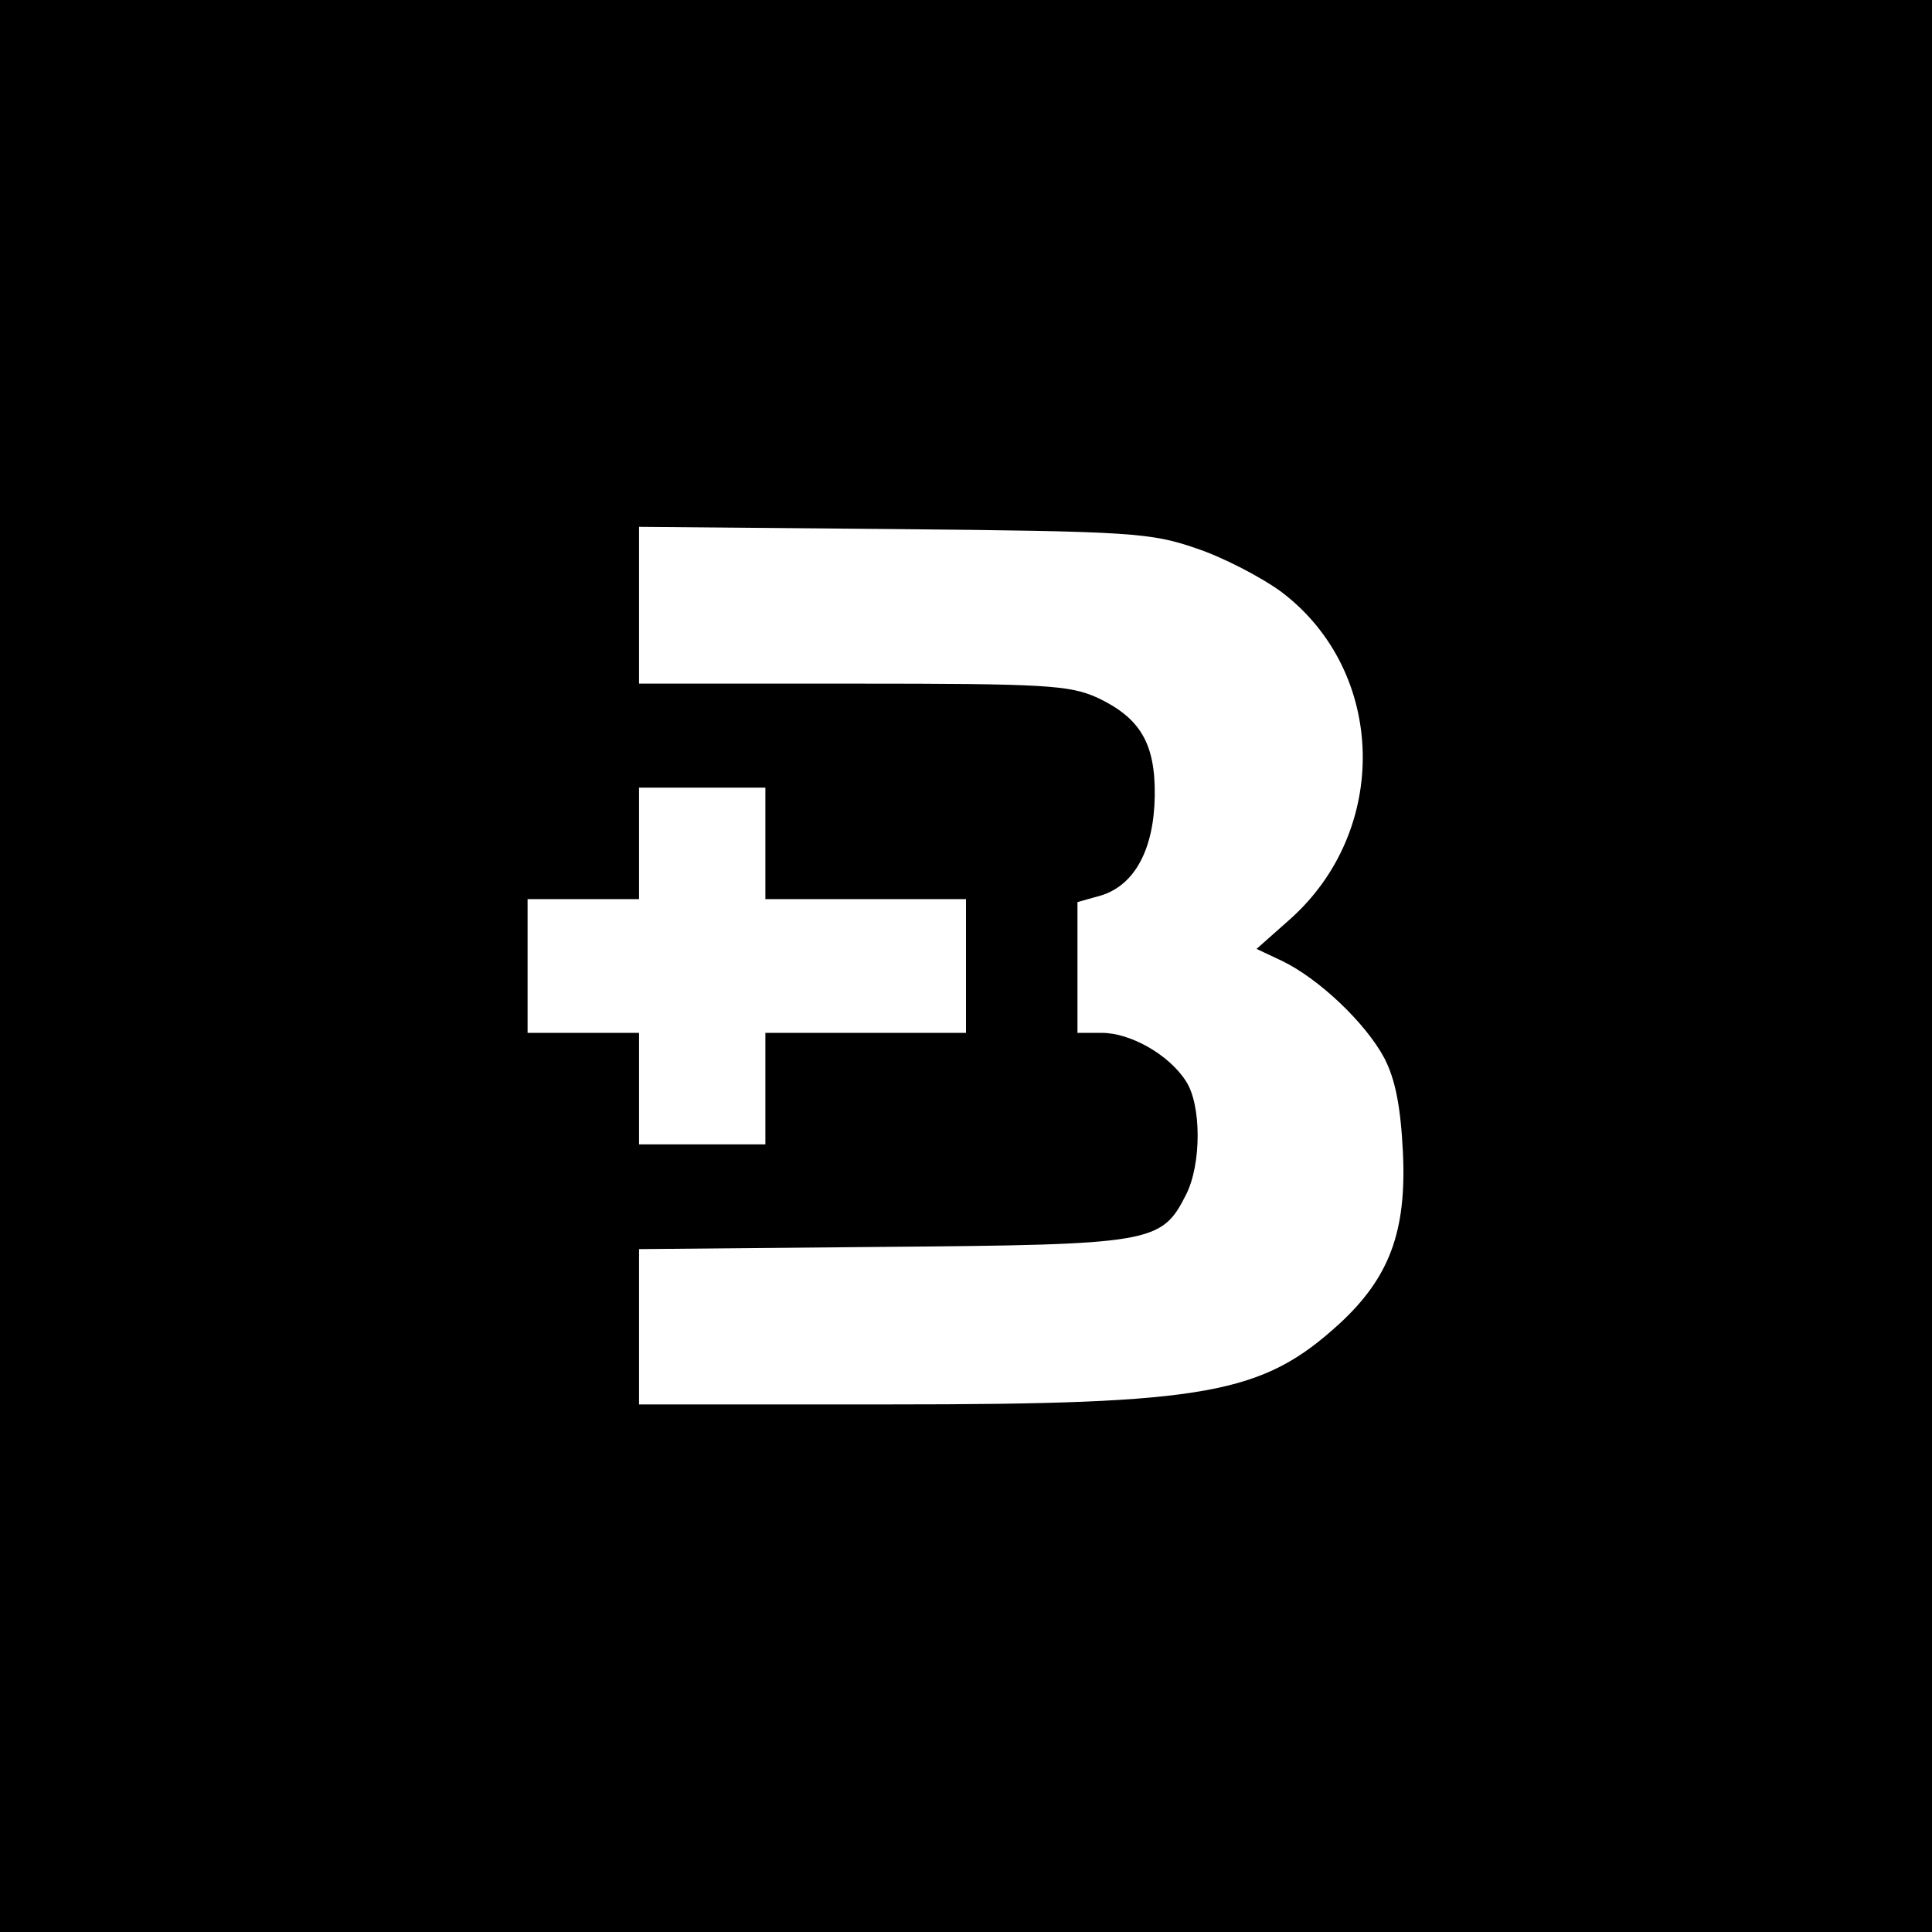 <?xml version="1.0" standalone="no"?>
<!DOCTYPE svg PUBLIC "-//W3C//DTD SVG 20010904//EN"
 "http://www.w3.org/TR/2001/REC-SVG-20010904/DTD/svg10.dtd">
<svg version="1.0" xmlns="http://www.w3.org/2000/svg"
 width="260pt" height="260pt" viewBox="0 0 260 260"
 preserveAspectRatio="xMidYMid meet">
<g transform="translate(0,260) scale(0.1,-0.1)"
fill="#000000" stroke="none">
<path d="M0 1300 l0 -1300 1300 0 1300 0 0 1300 0 1300 -1300 0 -1300 0 0
-1300z m1610 562 c36 -12 88 -39 115 -59 141 -107 146 -321 10 -441 l-44 -39
34 -16 c50 -24 113 -84 138 -131 15 -29 22 -66 25 -127 5 -106 -18 -168 -85
-230 -104 -95 -177 -109 -605 -109 l-338 0 0 104 0 105 328 3 c363 3 375 5
408 70 21 41 21 121 0 153 -23 36 -75 65 -113 65 l-33 0 0 88 0 88 32 9 c45
14 71 62 72 134 1 71 -20 105 -77 132 -38 17 -69 19 -329 19 l-288 0 0 106 0
105 343 -3 c321 -3 346 -5 407 -26z m-580 -397 l0 -75 135 0 135 0 0 -90 0
-90 -135 0 -135 0 0 -75 0 -75 -85 0 -85 0 0 75 0 75 -75 0 -75 0 0 90 0 90
75 0 75 0 0 75 0 75 85 0 85 0 0 -75z"/>
</g>
</svg>
